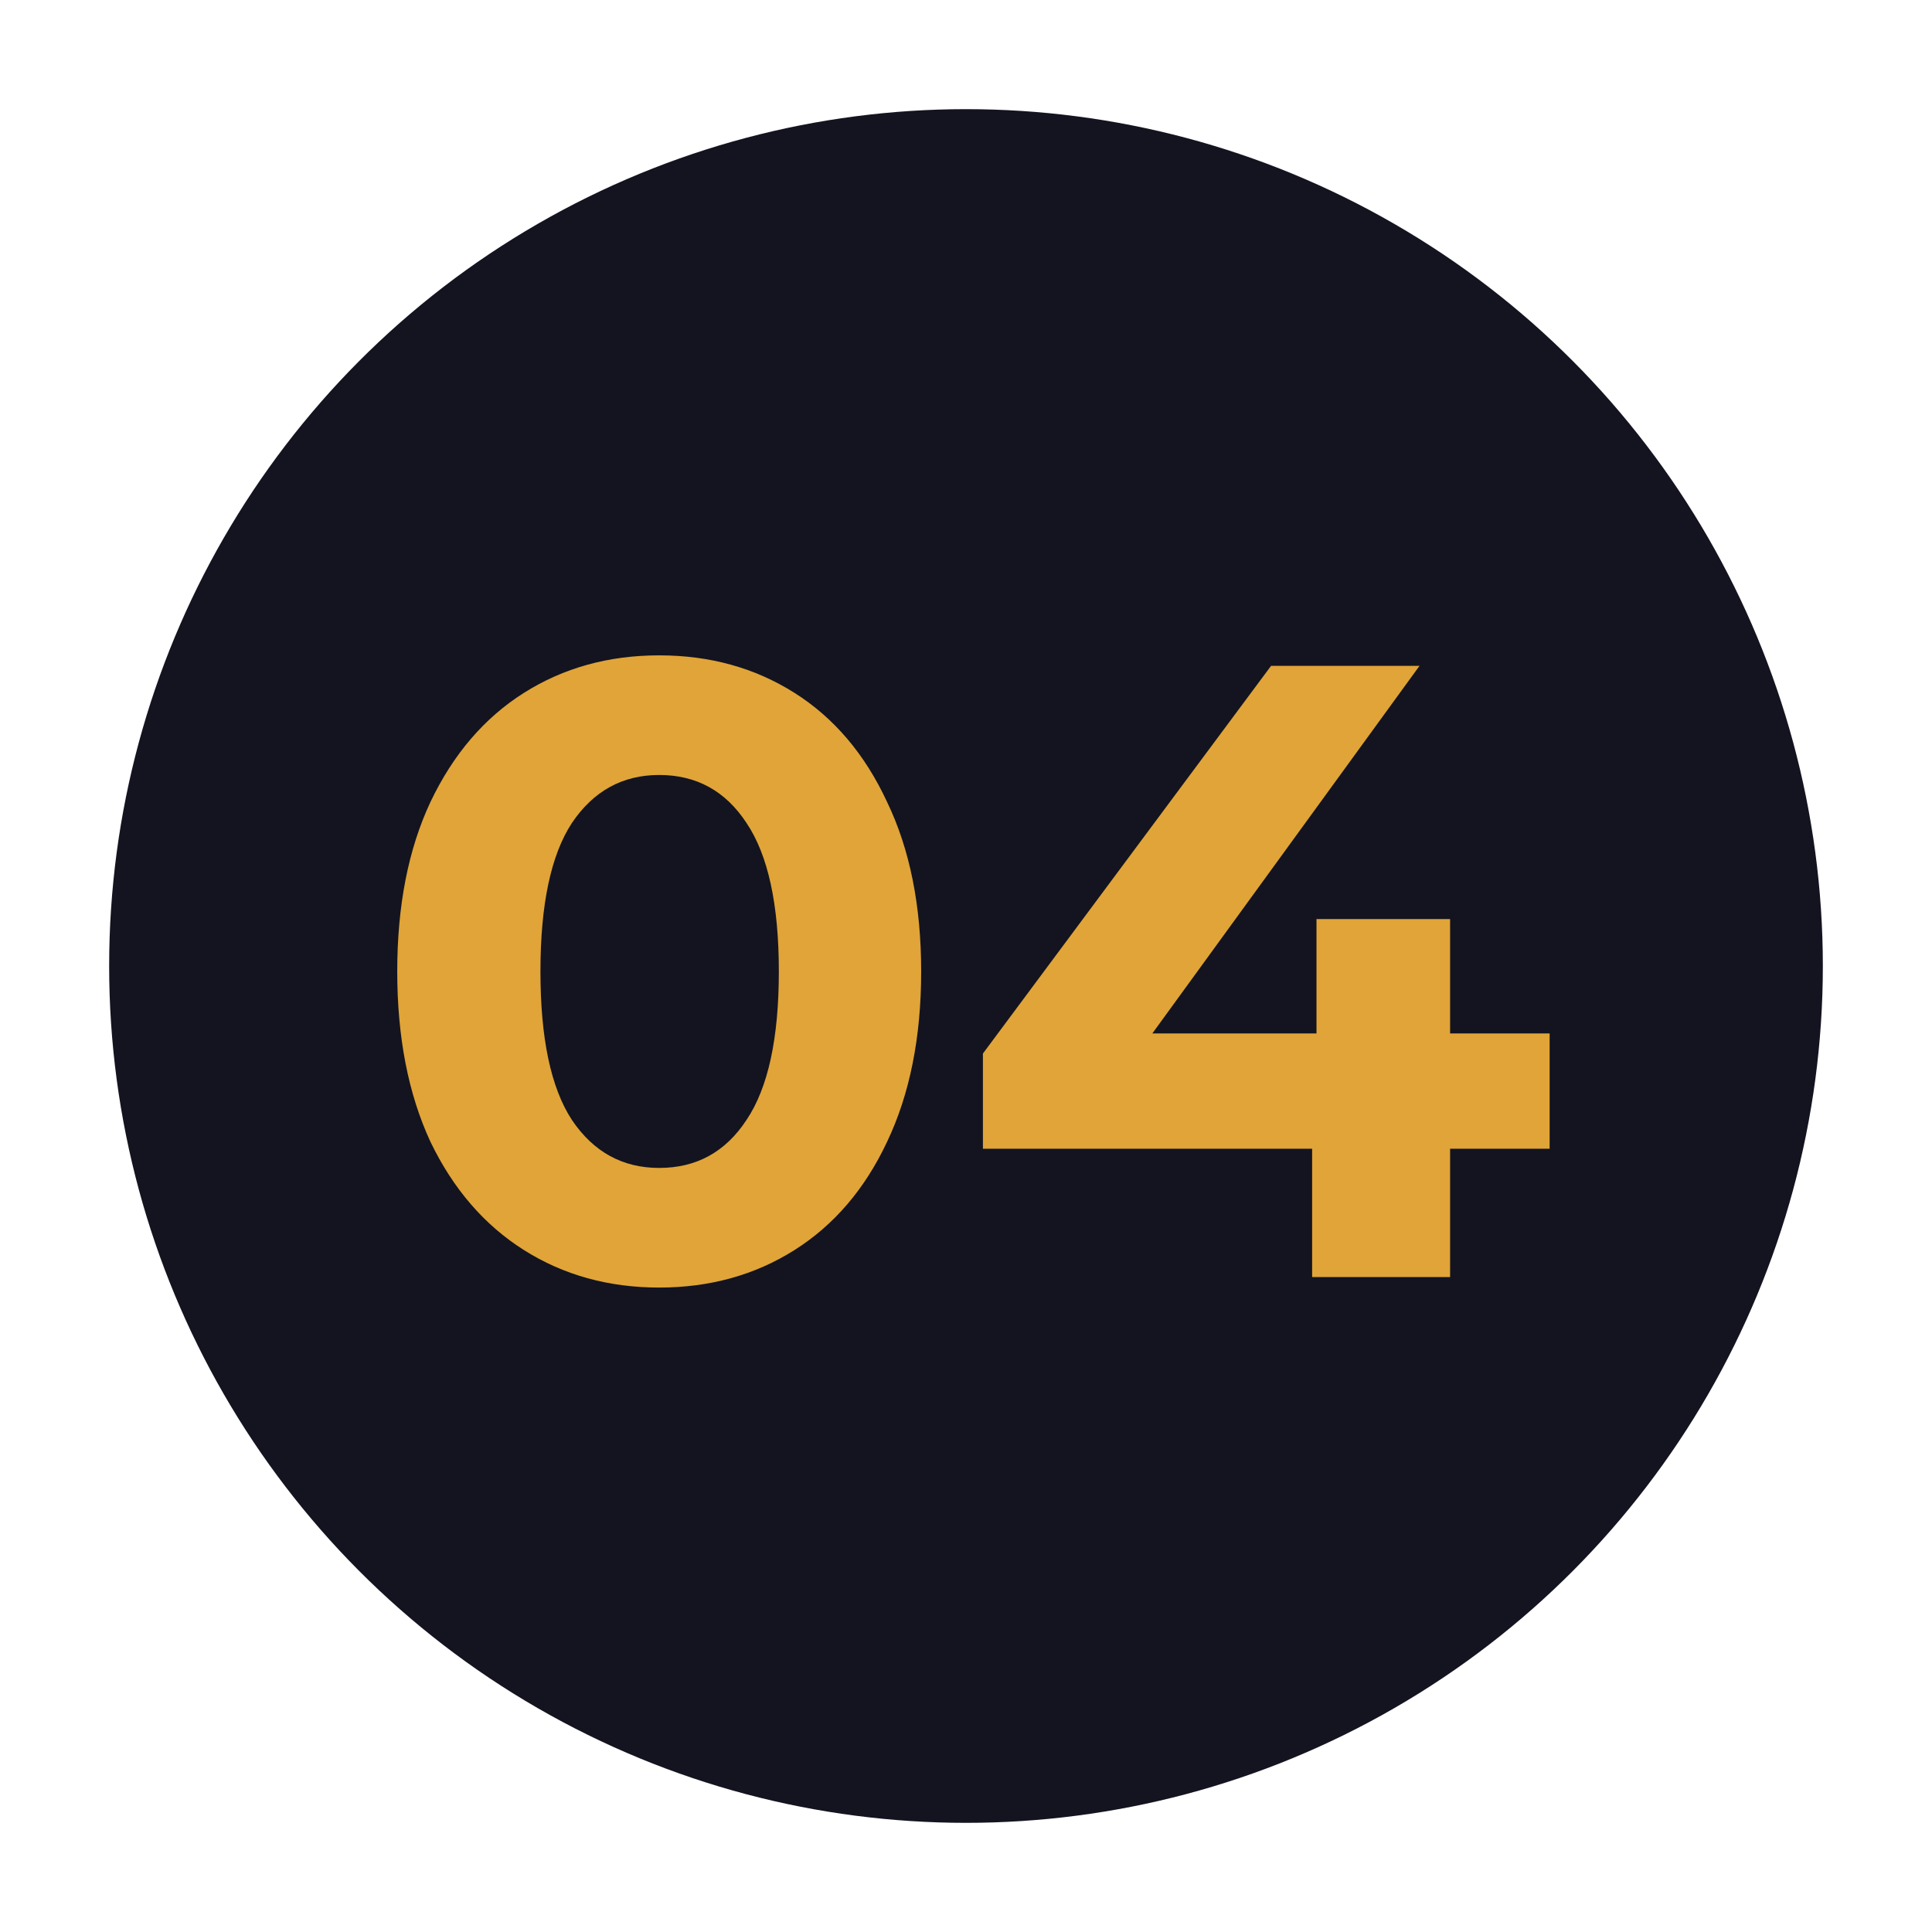 <?xml version="1.0" encoding="UTF-8"?> <svg xmlns="http://www.w3.org/2000/svg" width="177" height="177" viewBox="0 0 177 177" fill="none"> <g filter="url(#filter0_f_25_239)"> <circle cx="88.5" cy="88.5" r="78.5" fill="#13141F"></circle> </g> <path d="M60.393 117.96C55.753 117.96 51.62 116.813 47.993 114.52C44.367 112.227 41.513 108.92 39.433 104.6C37.407 100.227 36.393 95.027 36.393 89C36.393 82.973 37.407 77.8 39.433 73.48C41.513 69.107 44.367 65.773 47.993 63.48C51.62 61.187 55.753 60.04 60.393 60.04C65.033 60.04 69.167 61.187 72.793 63.48C76.42 65.773 79.247 69.107 81.273 73.48C83.353 77.8 84.393 82.973 84.393 89C84.393 95.027 83.353 100.227 81.273 104.6C79.247 108.92 76.42 112.227 72.793 114.52C69.167 116.813 65.033 117.96 60.393 117.96ZM60.393 107C63.807 107 66.473 105.533 68.393 102.6C70.367 99.667 71.353 95.133 71.353 89C71.353 82.867 70.367 78.333 68.393 75.4C66.473 72.467 63.807 71 60.393 71C57.033 71 54.367 72.467 52.393 75.4C50.473 78.333 49.513 82.867 49.513 89C49.513 95.133 50.473 99.667 52.393 102.6C54.367 105.533 57.033 107 60.393 107ZM141.97 105.24H132.85V117H120.21V105.24H90.05V96.52L116.45 61H130.05L105.57 94.68H120.61V84.2H132.85V94.68H141.97V105.24Z" fill="#E0A438"></path> <defs> <filter id="filter0_f_25_239" x="0" y="0" width="177" height="177" filterUnits="userSpaceOnUse" color-interpolation-filters="sRGB"> <feFlood flood-opacity="0" result="BackgroundImageFix"></feFlood> <feBlend mode="normal" in="SourceGraphic" in2="BackgroundImageFix" result="shape"></feBlend> <feGaussianBlur stdDeviation="5" result="effect1_foregroundBlur_25_239"></feGaussianBlur> </filter> </defs> </svg> 